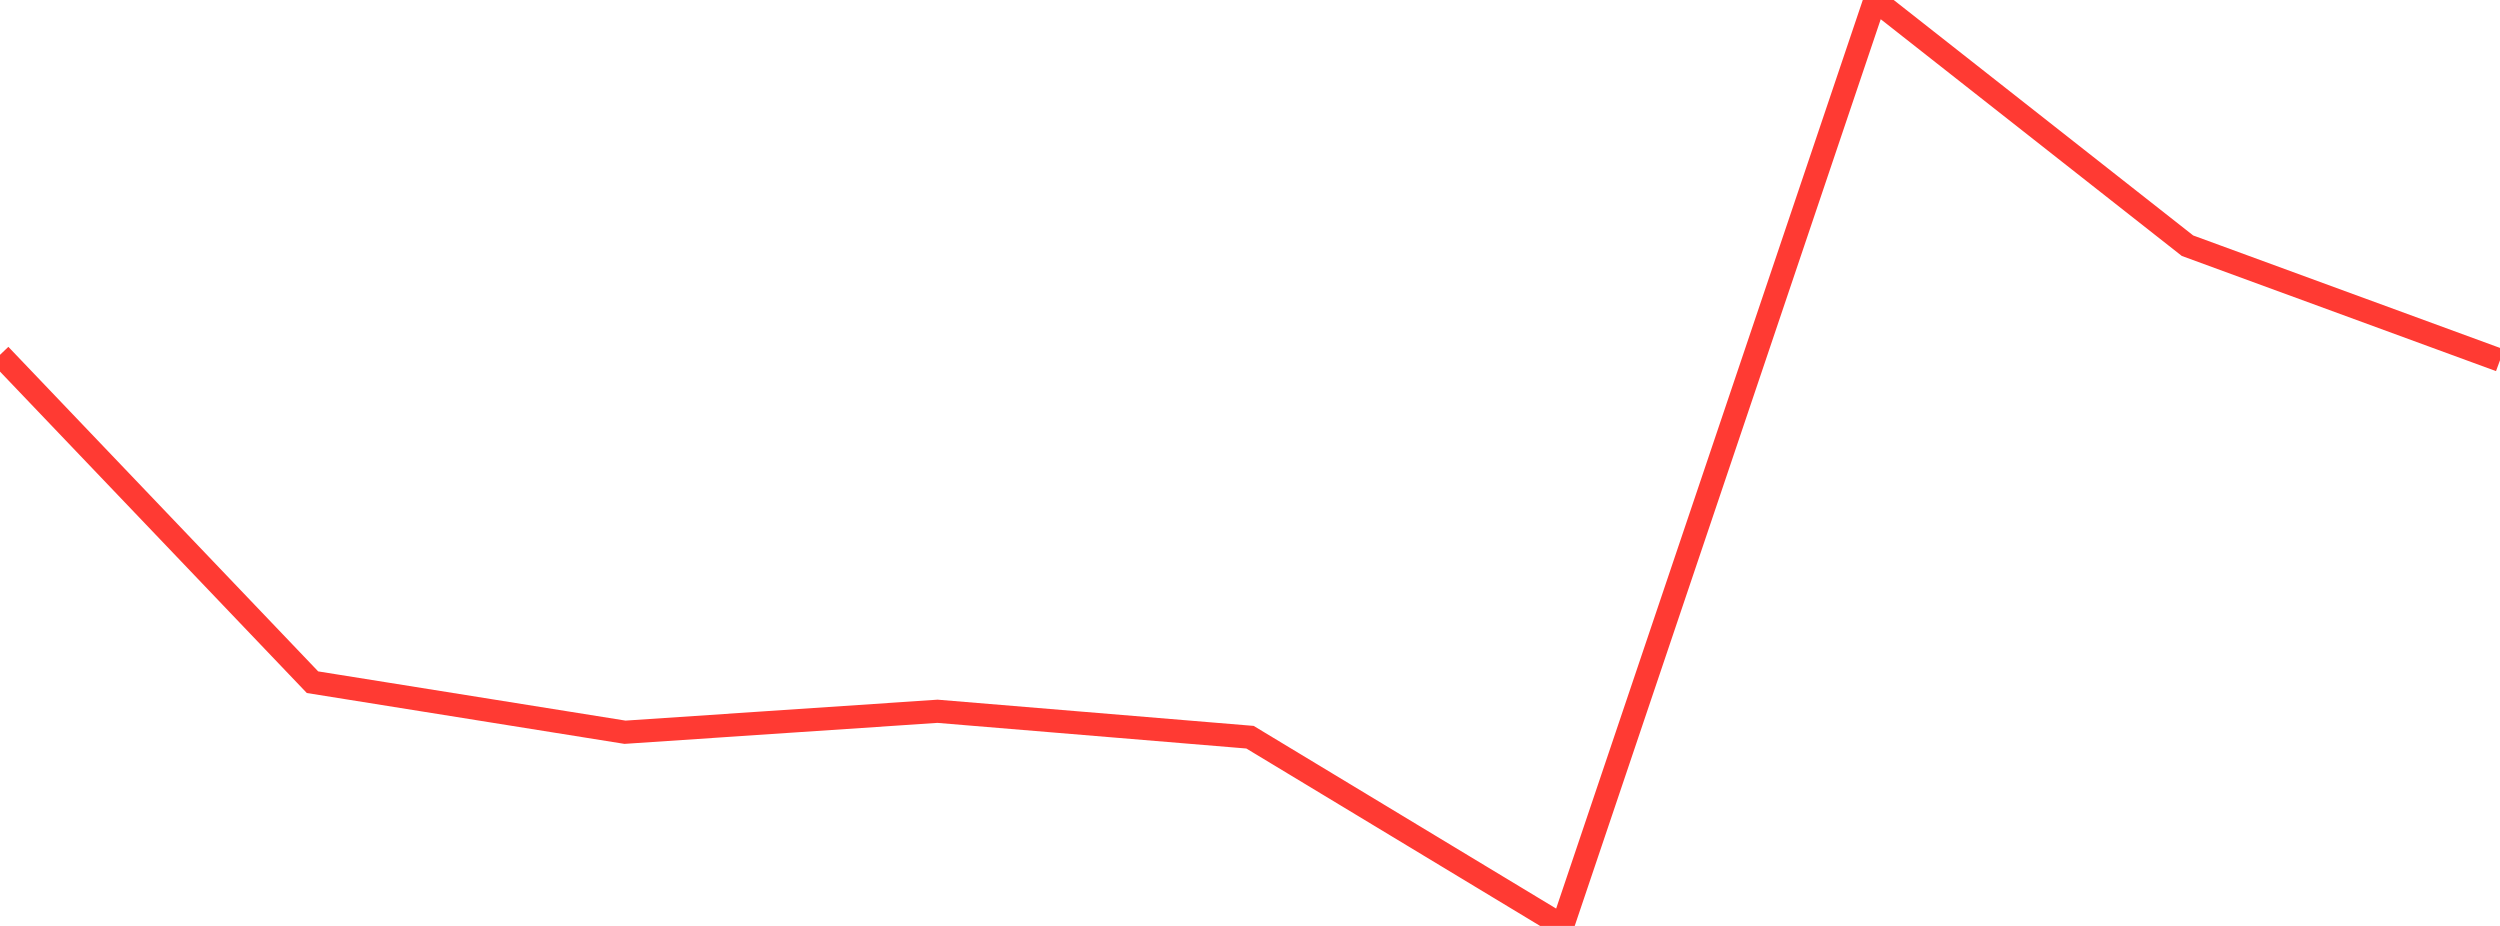 <?xml version="1.0" standalone="no"?>
<!DOCTYPE svg PUBLIC "-//W3C//DTD SVG 1.1//EN" "http://www.w3.org/Graphics/SVG/1.1/DTD/svg11.dtd">

<svg width="135" height="50" viewBox="0 0 135 50" preserveAspectRatio="none" 
  xmlns="http://www.w3.org/2000/svg"
  xmlns:xlink="http://www.w3.org/1999/xlink">


<polyline points="0.0, 19.161 16.875, 36.839 33.75, 39.541 50.625, 38.409 67.5, 39.809 84.375, 50.0 101.25, 0.0 118.125, 13.268 135.0, 19.453" fill="none" stroke="#ff3a33" stroke-width="1.25"/>

</svg>